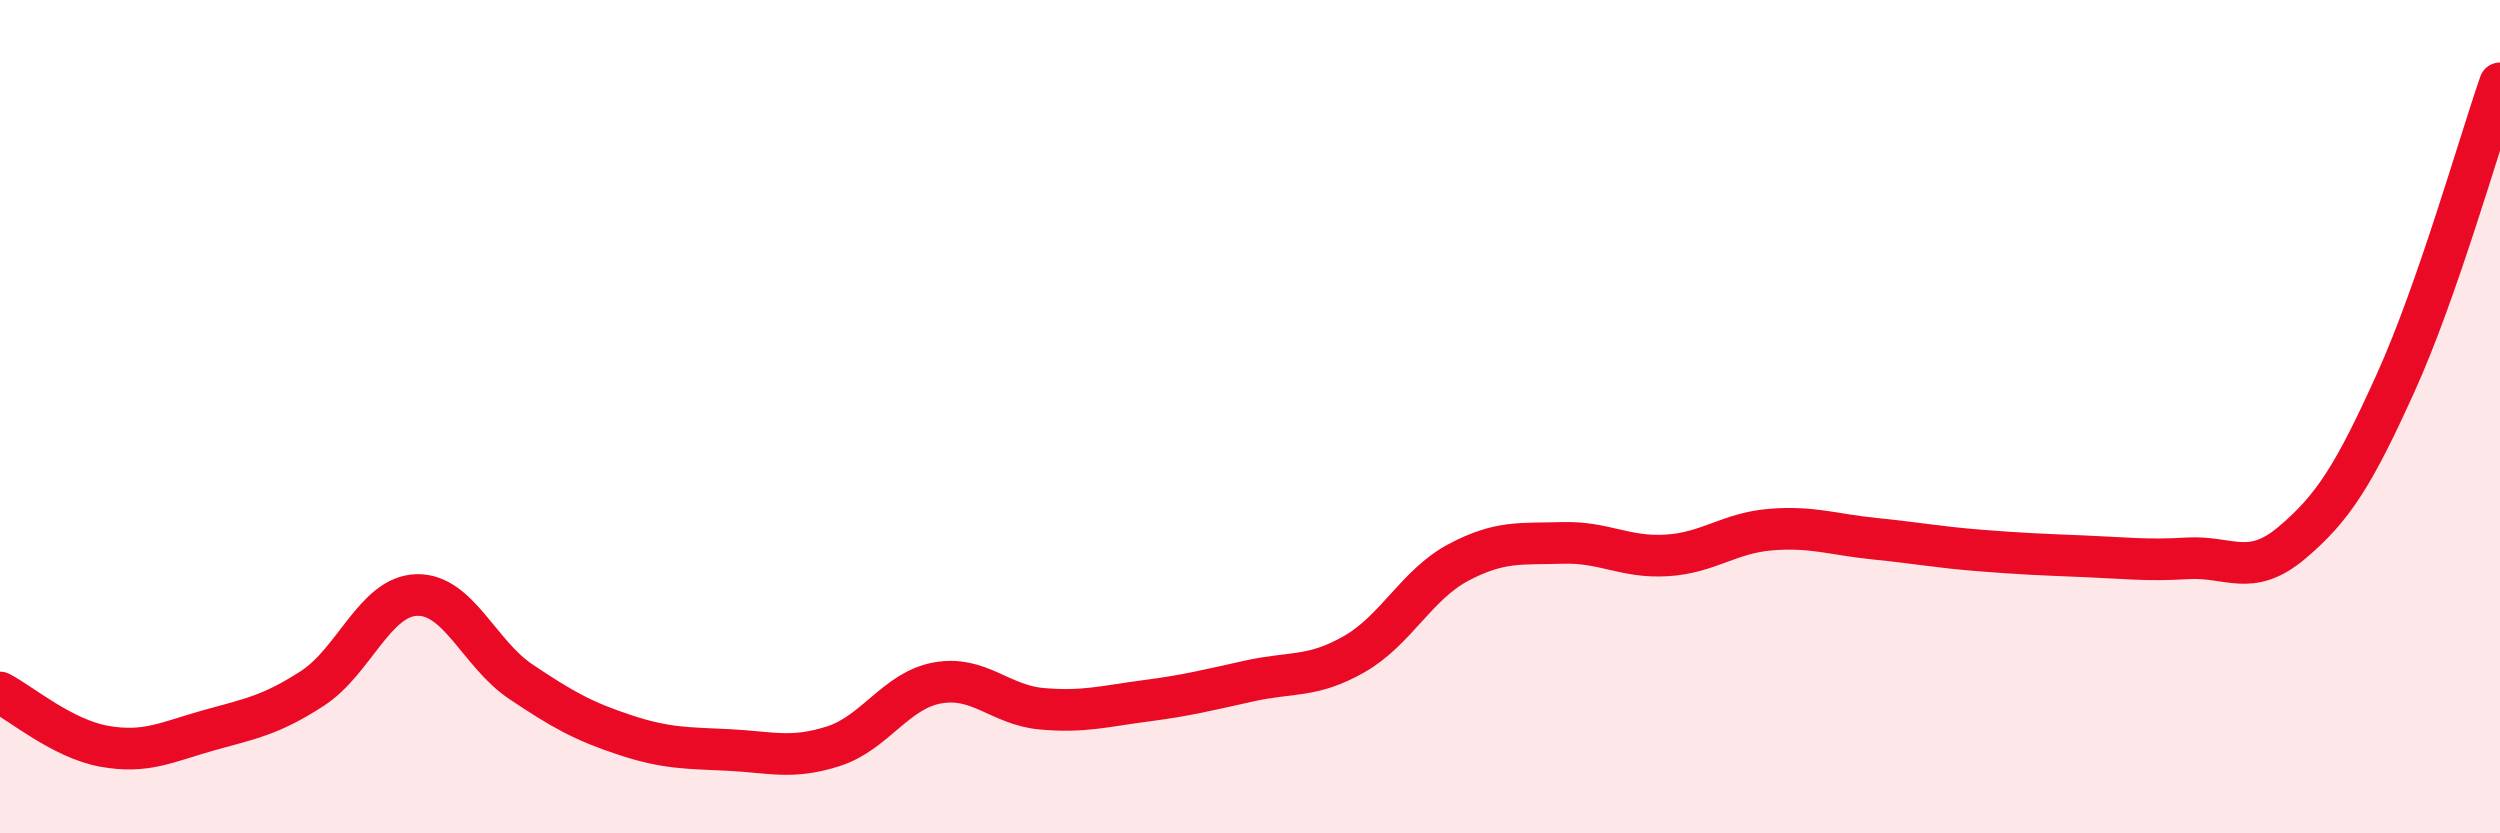 
    <svg width="60" height="20" viewBox="0 0 60 20" xmlns="http://www.w3.org/2000/svg">
      <path
        d="M 0,16.62 C 0.5,16.88 1.5,17.73 2.5,17.91 C 3.5,18.09 4,17.81 5,17.53 C 6,17.25 6.5,17.17 7.5,16.52 C 8.5,15.87 9,14.31 10,14.28 C 11,14.25 11.5,15.69 12.5,16.36 C 13.5,17.03 14,17.31 15,17.64 C 16,17.97 16.5,17.95 17.5,18 C 18.5,18.05 19,18.23 20,17.91 C 21,17.59 21.5,16.57 22.5,16.39 C 23.5,16.21 24,16.92 25,17.01 C 26,17.1 26.5,16.95 27.5,16.82 C 28.5,16.69 29,16.56 30,16.34 C 31,16.12 31.5,16.27 32.5,15.7 C 33.5,15.13 34,14.03 35,13.5 C 36,12.97 36.5,13.06 37.5,13.03 C 38.5,13 39,13.39 40,13.33 C 41,13.27 41.5,12.79 42.5,12.71 C 43.5,12.63 44,12.83 45,12.93 C 46,13.03 46.5,13.13 47.5,13.21 C 48.5,13.29 49,13.31 50,13.35 C 51,13.39 51.5,13.46 52.5,13.4 C 53.5,13.34 54,13.87 55,13.03 C 56,12.19 56.5,11.39 57.5,9.18 C 58.5,6.97 59.5,3.44 60,2L60 20L0 20Z"
        fill="#EB0A25"
        opacity="0.1"
        stroke-linecap="round"
        stroke-linejoin="round"
      />
      <path
        d="M 0,16.62 C 0.5,16.88 1.5,17.73 2.5,17.91 C 3.5,18.09 4,17.81 5,17.53 C 6,17.25 6.5,17.17 7.5,16.52 C 8.5,15.87 9,14.31 10,14.28 C 11,14.25 11.5,15.69 12.5,16.36 C 13.5,17.03 14,17.31 15,17.64 C 16,17.97 16.5,17.95 17.5,18 C 18.5,18.05 19,18.23 20,17.91 C 21,17.59 21.5,16.57 22.5,16.39 C 23.5,16.21 24,16.92 25,17.01 C 26,17.1 26.5,16.95 27.5,16.82 C 28.5,16.69 29,16.56 30,16.34 C 31,16.12 31.5,16.27 32.5,15.7 C 33.5,15.13 34,14.03 35,13.5 C 36,12.97 36.5,13.06 37.5,13.03 C 38.5,13 39,13.39 40,13.33 C 41,13.27 41.5,12.79 42.5,12.71 C 43.5,12.63 44,12.83 45,12.93 C 46,13.03 46.5,13.13 47.5,13.21 C 48.5,13.29 49,13.31 50,13.35 C 51,13.39 51.5,13.46 52.5,13.4 C 53.5,13.34 54,13.87 55,13.03 C 56,12.19 56.5,11.39 57.5,9.18 C 58.5,6.97 59.5,3.44 60,2"
        stroke="#EB0A25"
        stroke-width="1"
        fill="none"
        stroke-linecap="round"
        stroke-linejoin="round"
      />
    </svg>
  